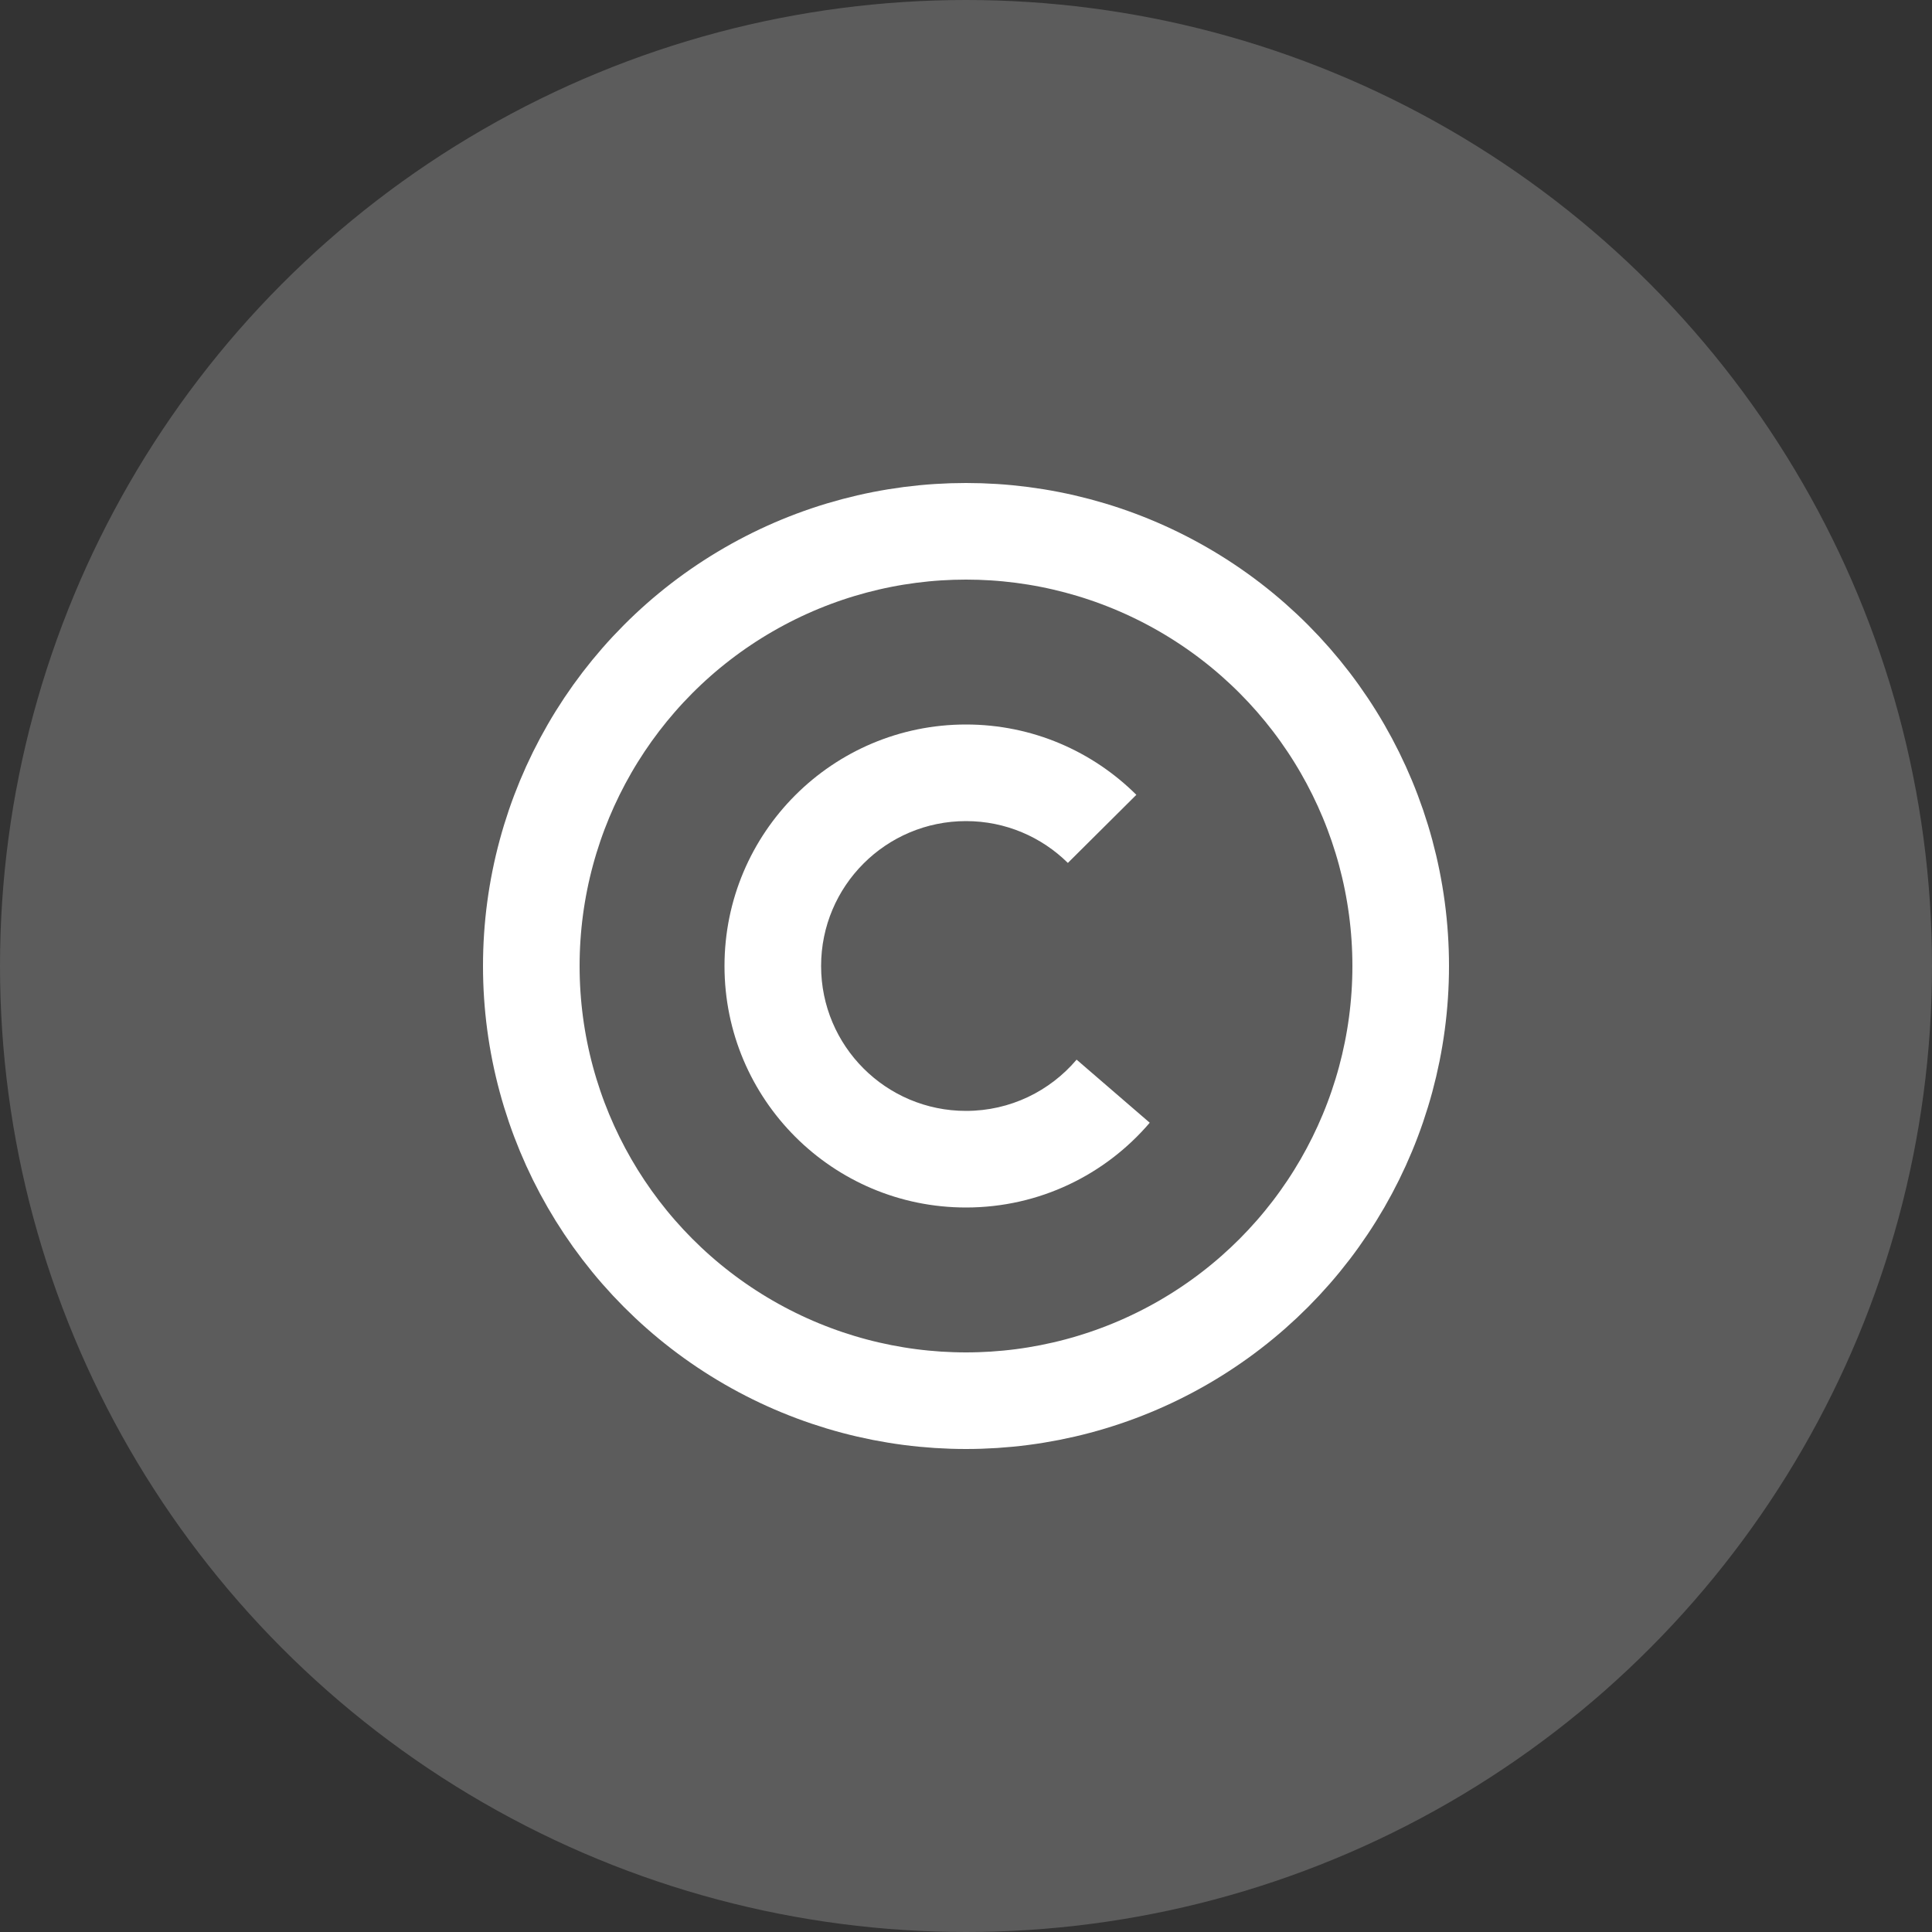 <svg width="40" height="40" viewBox="0 0 40 40" fill="none" xmlns="http://www.w3.org/2000/svg">
<rect x="0" y="0" width="40" height="40" fill="#333333" stroke="none"/>
<circle cx="20" cy="20" r="20" fill="white" fill-opacity="0.2"/>
<circle cx="20" cy="20" r="9" stroke="white" stroke-width="2"/>
<path fill-rule="evenodd" clip-rule="evenodd" d="M22.29 21.939C21.739 22.588 20.918 23 20 23C18.343 23 17 21.657 17 20C17 18.343 18.343 17 20 17C20.822 17 21.567 17.331 22.109 17.866L23.527 16.456C22.622 15.556 21.376 15 20 15C17.239 15 15 17.239 15 20C15 22.761 17.239 25 20 25C21.523 25 22.887 24.319 23.804 23.245L22.29 21.939Z" fill="white"/>
</svg>
